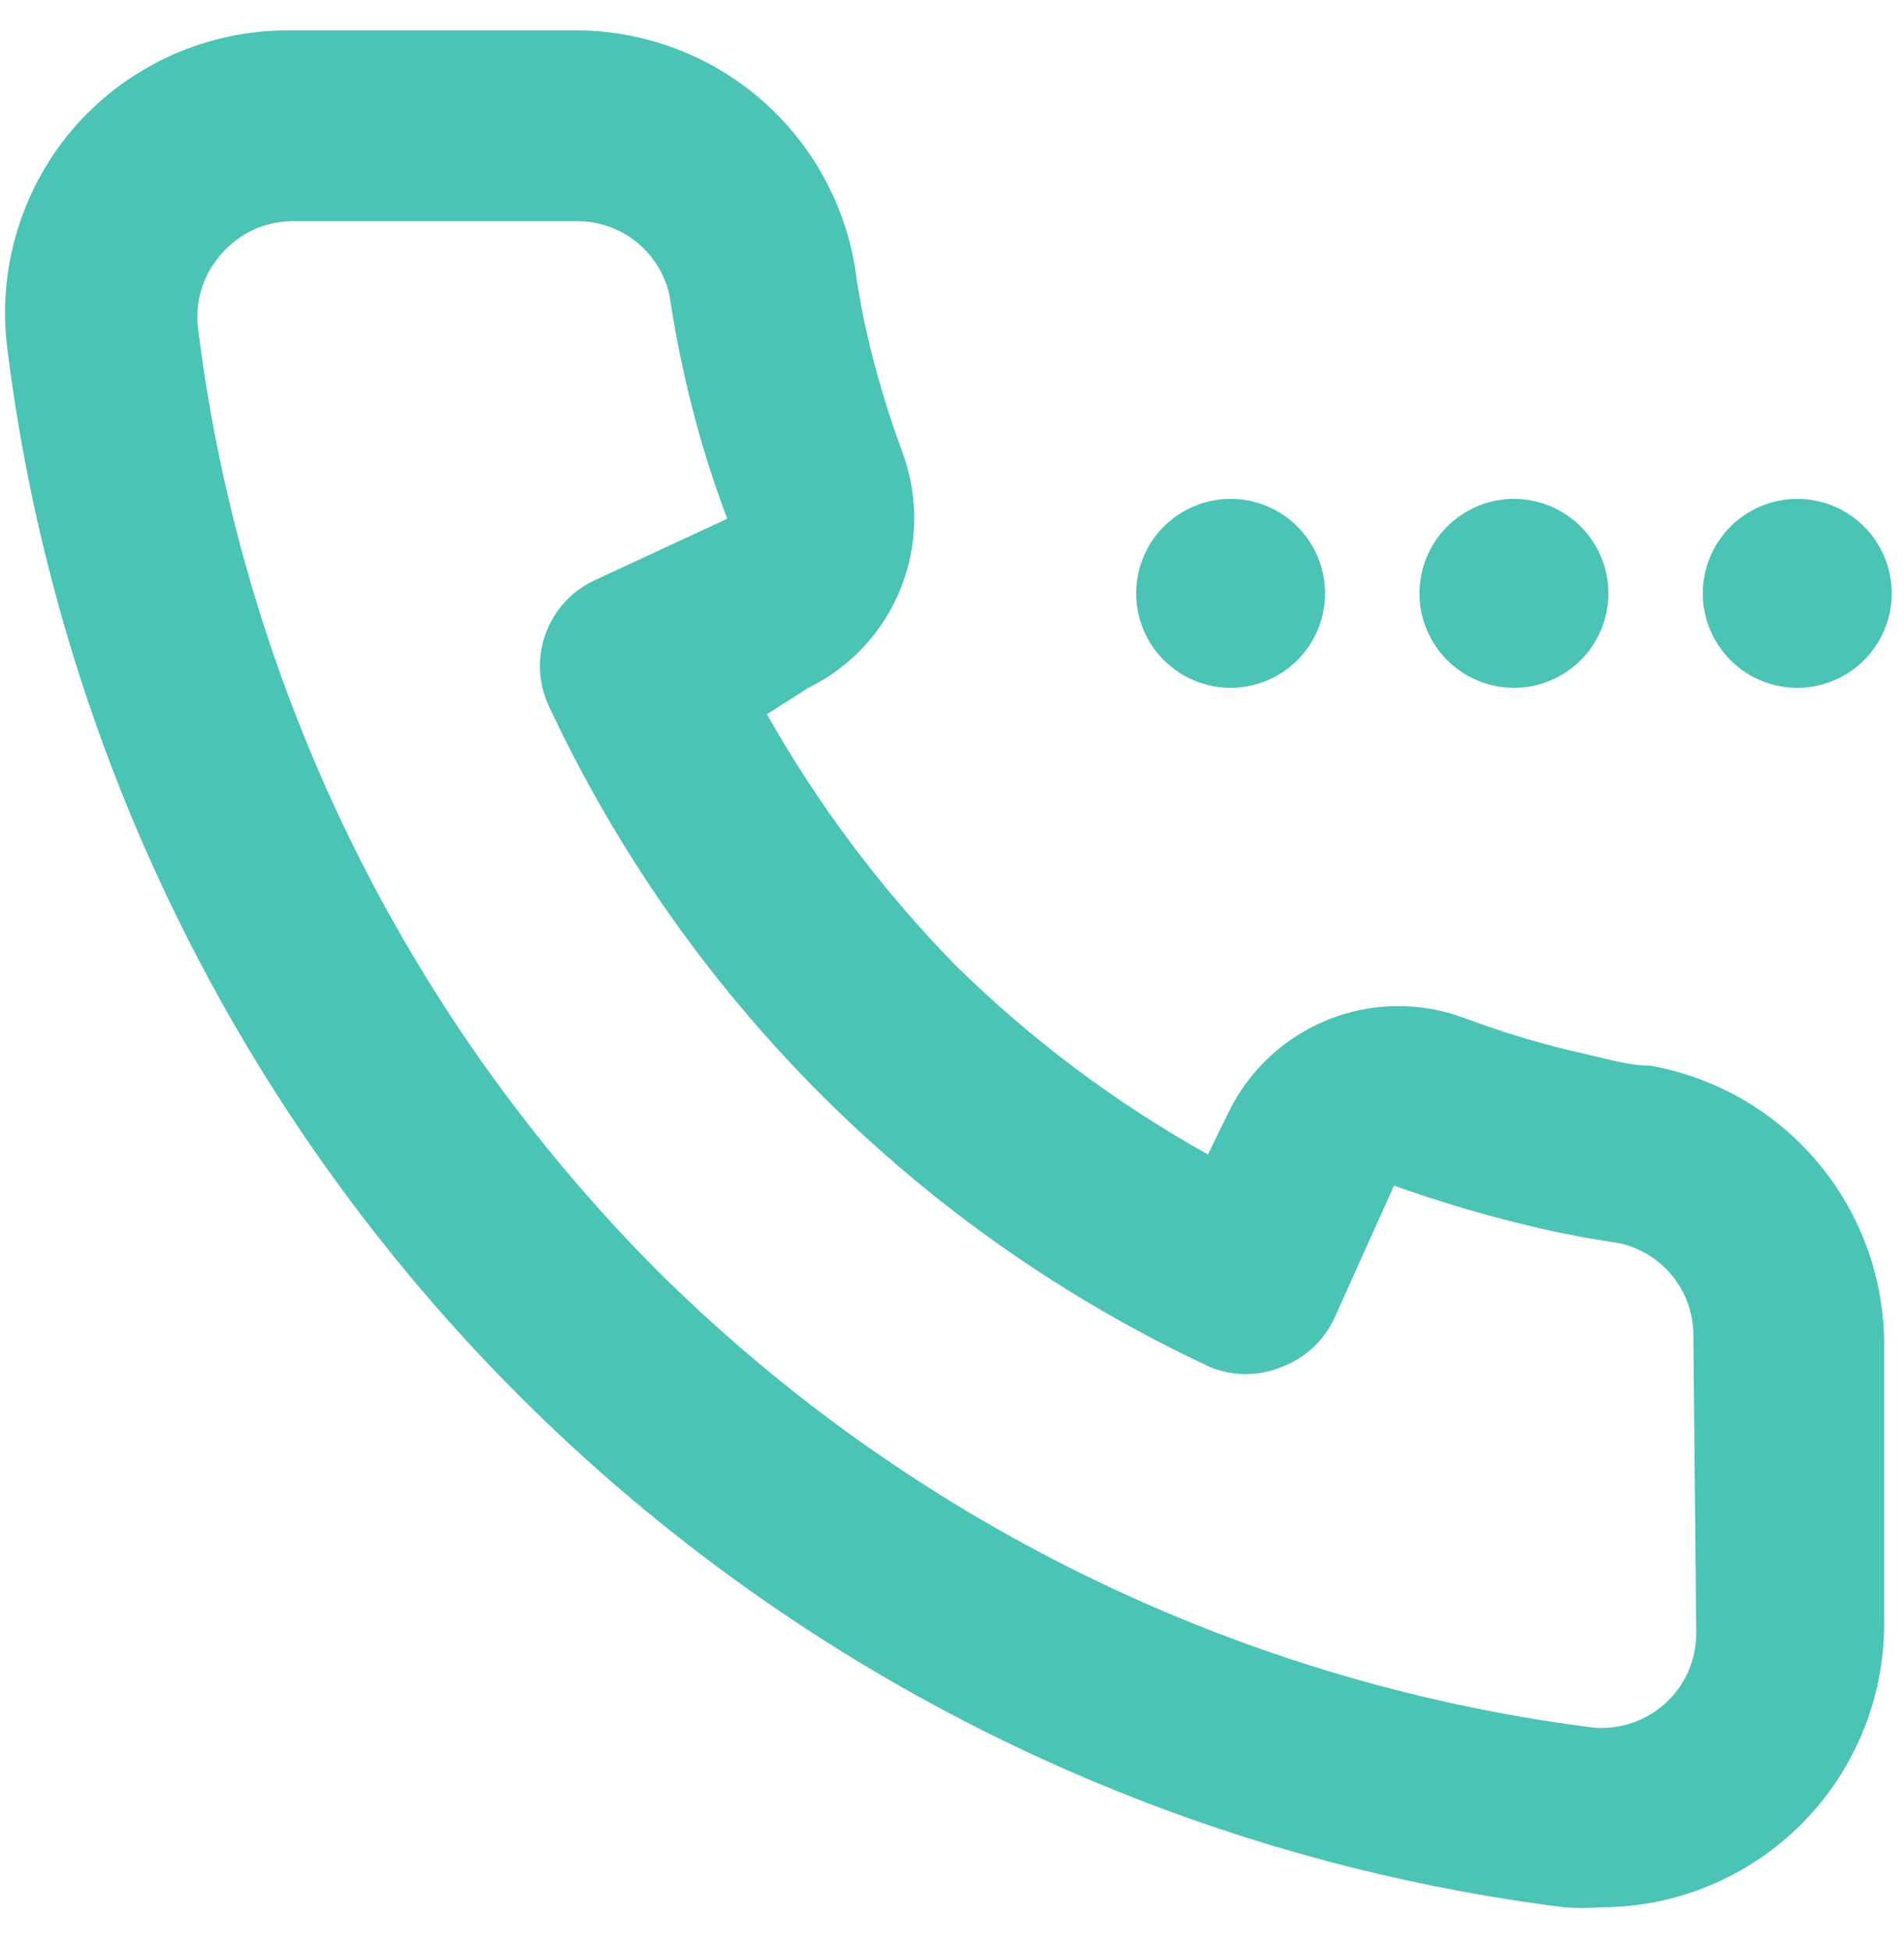 <?xml version="1.0" encoding="UTF-8"?> <svg xmlns="http://www.w3.org/2000/svg" width="42" height="43" viewBox="0 0 42 43" fill="none"><path d="M39.646 15.17C40.058 15.17 40.461 15.048 40.803 14.819C41.146 14.59 41.413 14.265 41.571 13.884C41.728 13.503 41.77 13.084 41.689 12.68C41.609 12.276 41.41 11.905 41.119 11.614C40.828 11.322 40.456 11.124 40.052 11.043C39.648 10.963 39.229 11.004 38.849 11.162C38.468 11.32 38.142 11.587 37.914 11.929C37.685 12.272 37.562 12.675 37.562 13.087C37.562 13.639 37.782 14.169 38.173 14.56C38.563 14.95 39.093 15.17 39.646 15.17ZM33.396 15.17C33.808 15.17 34.211 15.048 34.553 14.819C34.896 14.59 35.163 14.265 35.321 13.884C35.478 13.503 35.52 13.084 35.439 12.68C35.359 12.276 35.16 11.905 34.869 11.614C34.578 11.322 34.206 11.124 33.802 11.043C33.398 10.963 32.979 11.004 32.599 11.162C32.218 11.32 31.892 11.587 31.664 11.929C31.435 12.272 31.312 12.675 31.312 13.087C31.312 13.639 31.532 14.169 31.923 14.56C32.313 14.95 32.843 15.17 33.396 15.17ZM27.146 15.17C27.558 15.17 27.961 15.048 28.303 14.819C28.646 14.59 28.913 14.265 29.071 13.884C29.228 13.503 29.27 13.084 29.189 12.68C29.109 12.276 28.91 11.905 28.619 11.614C28.328 11.322 27.956 11.124 27.552 11.043C27.148 10.963 26.729 11.004 26.349 11.162C25.968 11.32 25.642 11.587 25.414 11.929C25.185 12.272 25.062 12.675 25.062 13.087C25.062 13.36 25.116 13.631 25.221 13.884C25.326 14.137 25.479 14.366 25.673 14.56C25.866 14.753 26.096 14.907 26.349 15.011C26.601 15.116 26.872 15.17 27.146 15.17V15.17ZM36.396 23.503C35.938 23.503 35.458 23.358 35 23.253C34.072 23.049 33.16 22.777 32.271 22.441C31.304 22.089 30.242 22.108 29.288 22.492C28.334 22.877 27.556 23.601 27.104 24.524L26.646 25.462C24.613 24.328 22.743 22.927 21.083 21.295C19.46 19.637 18.059 17.774 16.917 15.753L17.833 15.17C18.757 14.718 19.481 13.94 19.865 12.986C20.25 12.032 20.268 10.97 19.917 10.003C19.586 9.113 19.314 8.201 19.104 7.274C19 6.795 18.917 6.337 18.854 5.858C18.601 4.39 17.832 3.061 16.687 2.11C15.541 1.159 14.093 0.648 12.604 0.67H6.354C5.473 0.669 4.602 0.854 3.798 1.213C2.994 1.572 2.275 2.097 1.687 2.753C1.091 3.425 0.646 4.218 0.384 5.077C0.121 5.936 0.047 6.842 0.167 7.733C1.264 16.456 5.234 24.565 11.451 30.782C17.668 36.998 25.777 40.968 34.5 42.066C34.77 42.087 35.042 42.087 35.312 42.066C36.97 42.066 38.56 41.407 39.732 40.235C40.904 39.063 41.562 37.474 41.562 35.816V29.566C41.541 28.112 41.013 26.712 40.07 25.605C39.127 24.498 37.828 23.755 36.396 23.503V23.503ZM37.417 36.003C37.42 36.305 37.358 36.605 37.234 36.88C37.111 37.156 36.928 37.401 36.7 37.599C36.473 37.797 36.204 37.944 35.914 38.028C35.624 38.112 35.319 38.132 35.021 38.087C27.242 37.072 20.015 33.52 14.458 27.983C8.906 22.389 5.361 15.115 4.375 7.295C4.33 6.989 4.353 6.678 4.443 6.382C4.533 6.087 4.688 5.815 4.896 5.587C5.089 5.367 5.326 5.191 5.591 5.068C5.857 4.946 6.145 4.882 6.437 4.878H12.688C13.172 4.868 13.645 5.026 14.025 5.326C14.405 5.627 14.669 6.05 14.771 6.524C14.854 7.094 14.958 7.656 15.083 8.212C15.324 9.31 15.644 10.389 16.042 11.441L13.125 12.795C12.876 12.909 12.651 13.072 12.465 13.273C12.278 13.475 12.134 13.711 12.039 13.968C11.944 14.226 11.901 14.499 11.912 14.774C11.923 15.048 11.989 15.317 12.104 15.566C15.102 21.988 20.265 27.151 26.688 30.149C27.195 30.358 27.764 30.358 28.271 30.149C28.788 29.957 29.207 29.567 29.438 29.066L30.75 26.149C31.827 26.534 32.926 26.854 34.042 27.108C34.583 27.233 35.167 27.337 35.729 27.42C36.199 27.526 36.618 27.791 36.914 28.171C37.21 28.551 37.366 29.022 37.354 29.503L37.417 36.003Z" fill="#4BC3B5"></path></svg> 